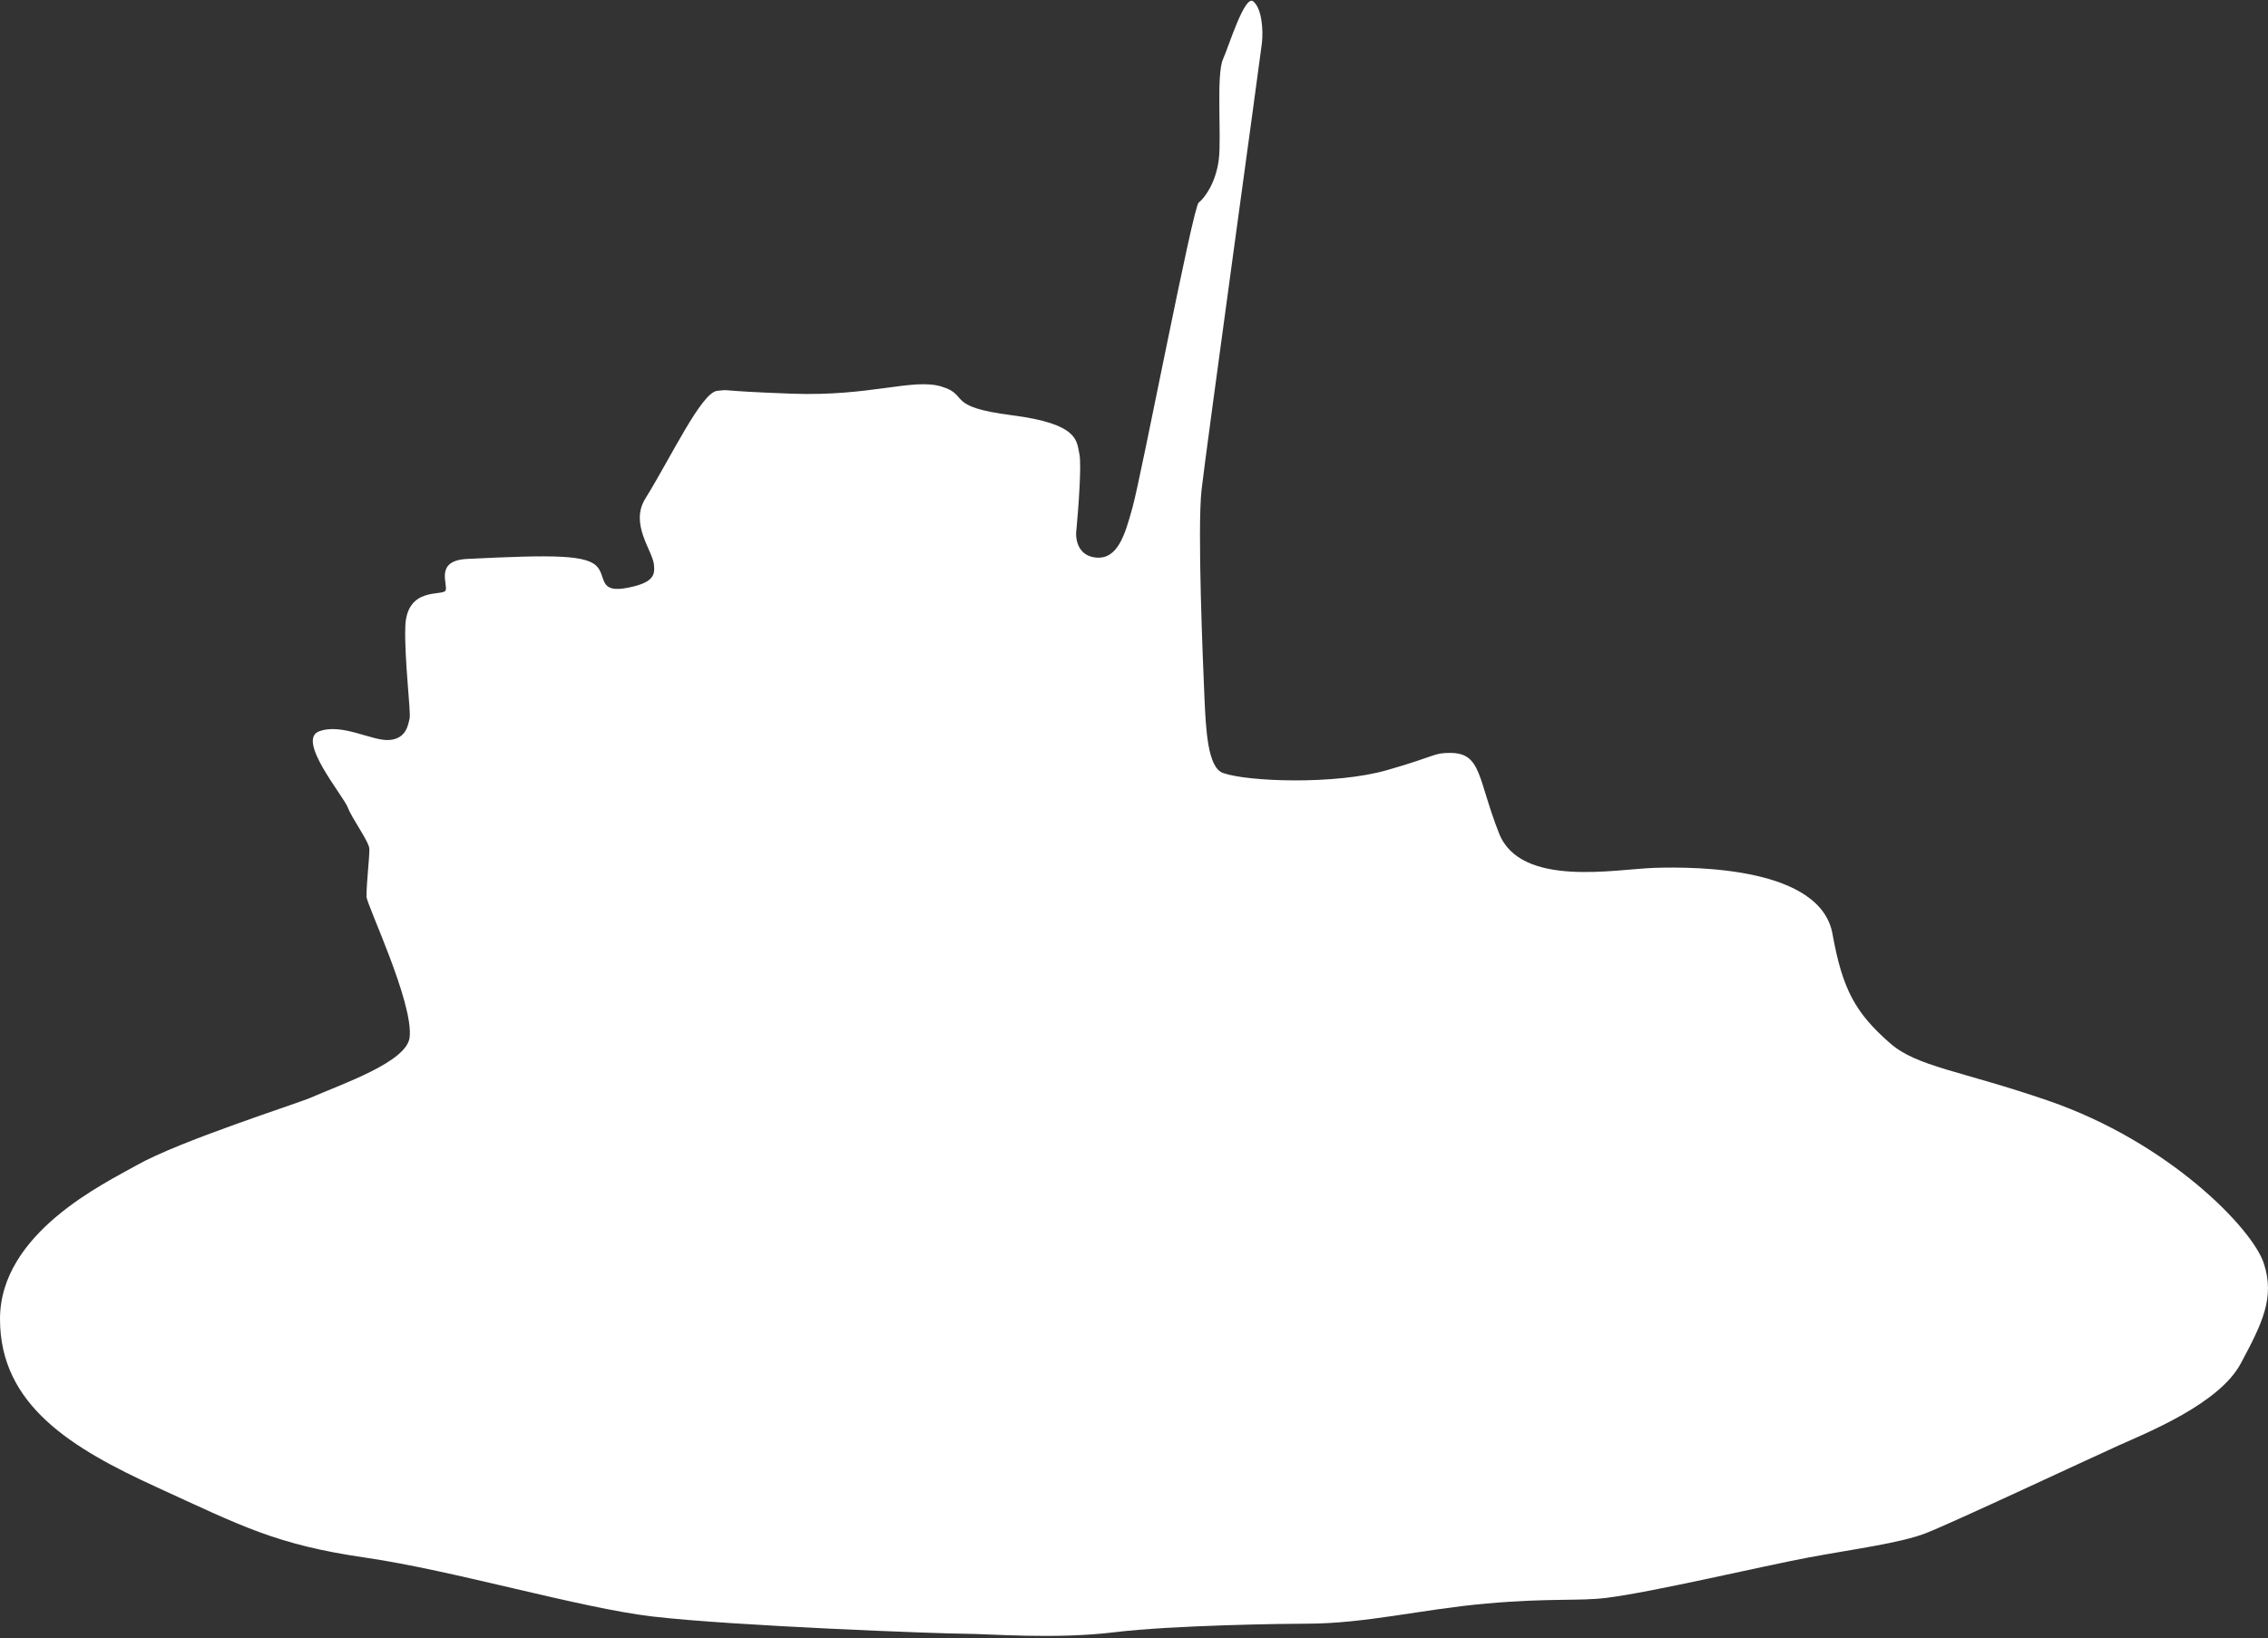 <?xml version="1.0" encoding="UTF-8"?> <svg xmlns="http://www.w3.org/2000/svg" width="789" height="570" viewBox="0 0 789 570" fill="none"><rect x="0" y="0" width="789" height="570" fill="#333333" stroke="none"/><path d="M127.5 311.991C127.5 306.991 128.5 298.99 128.5 295.49C128.527 292.989 122.5 284.991 121 280.991C119.5 276.991 103 257.491 111 254.491C119 251.491 129.5 257.991 135.5 257.491C141.5 256.991 142 251.991 142.5 249.991C143 247.991 140.607 228.993 141 218C141.5 204 154 207.491 155 205.491C156 203.491 151 195.057 162.5 194.491C193 192.991 204.5 193 208 197.491C210.834 201.127 208.5 206.5 218.5 204.5C227.5 202.7 227.852 200.009 227.5 196.491C227 191.5 219 182.352 224.5 173.491C233.5 158.991 244 136.579 249.5 136C255 135.421 248 135.991 275.5 136.991C303 137.991 317.5 131.5 327.5 134.5C337.5 137.5 328.5 141.491 352 144.491C375.5 147.491 374.5 153.491 375.5 157.991C376.3 161.591 375.167 176.825 374.5 183.991C374 186.991 374.6 193.191 381 193.991C388.872 194.975 391.419 185.8 393.88 176.931L394 176.5C397.143 165.184 415 72 417 70.5C419 69 422.975 63.682 424 55.491C425 47.5 423 26 425.5 20.503C427.453 16.209 433 -2.01 436 0.49C439 2.99 439.5 10.49 439 14.99C438.5 19.49 419.5 156.99 418 170.49C416.5 183.99 418.5 230.99 419 242.49C419.5 253.99 420.124 267.094 425.5 268.991C434 271.991 464.403 273.162 482.5 267.991C500 262.991 498.5 261.991 504.5 261.991C515.5 261.991 514 270.99 521.5 289.99C529 308.99 562 302.426 575.5 301.99C591 301.49 633.371 301.99 637.5 324.991C640.973 344.342 645.5 352.491 657.5 362.991C666.968 371.276 682 372.492 712.5 382.991C754.67 397.507 783.5 427.491 787.5 439.491C791.5 451.491 787 460.49 779.5 474.49C772 488.49 747 498.49 737 502.99C727 507.49 679 529.991 670 533.491C661 536.991 645 538.991 629 541.991C613 544.991 575 553.991 559 555.99C549.065 557.231 539.5 555.991 517 557.991C494.5 559.991 475 564.99 454.5 564.99C447.5 564.99 408 565.491 387.5 567.991C367 570.491 343.5 568.49 335.5 568.49C327.5 568.49 255 565.784 227 562.491C201.5 559.492 158 546.49 127 541.99C96 537.49 84 530.99 54.5 517.49C25 503.99 0 488.991 0 458.991C0 428.991 36.409 411.776 47.5 405.491C62.5 396.991 103.126 384.11 108 381.991C119.5 376.991 141.5 369.491 142.5 360.99C143.922 348.908 127.5 314.684 127.5 311.991Z" fill="white"></path></svg> 